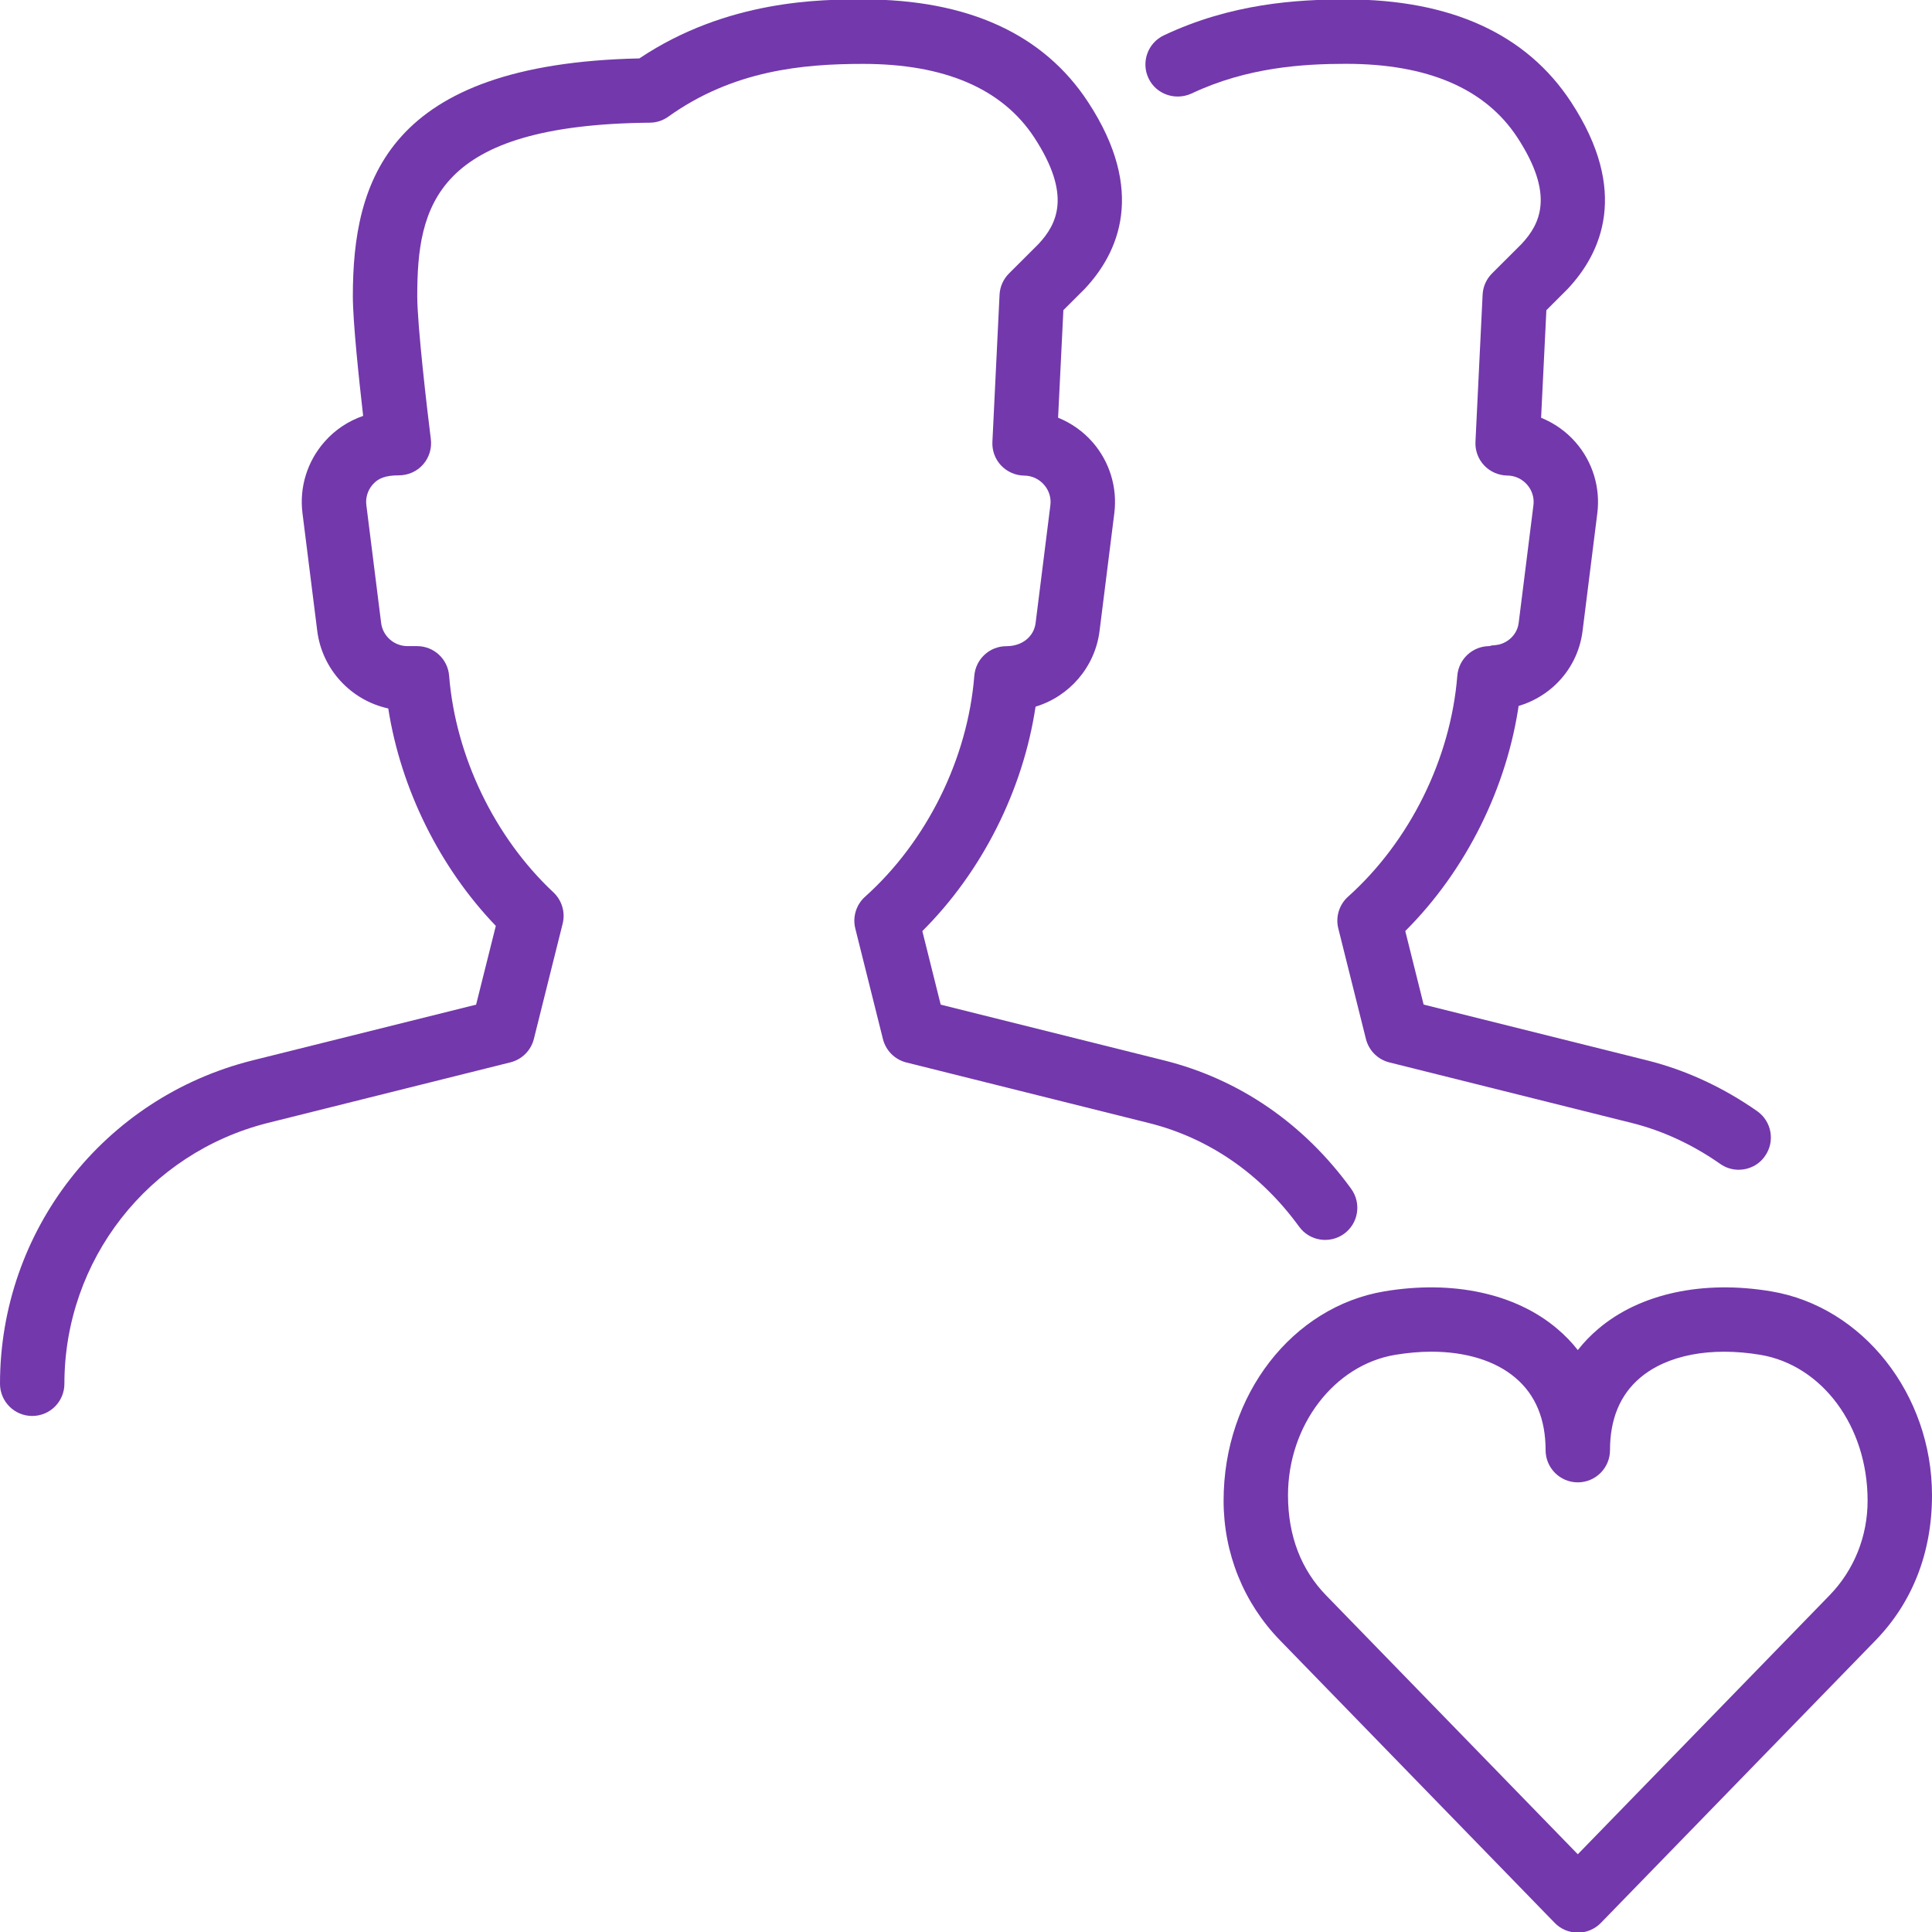 <svg version="1.1" xmlns="http://www.w3.org/2000/svg" xmlns:xlink="http://www.w3.org/1999/xlink" x="0px" y="0px"
	 viewBox="0 0 30 30" style="enable-background:new 0 0 30 30;fill:#7338ac;" xml:space="preserve">
<g id="Users_Love">
	<g>
		<g>
			<g>
				<path d="M23.261,11.017c-0.253,0-0.471-0.192-0.496-0.45c-0.028-0.274,0.173-0.52,0.447-0.547
					c0.195-0.02,0.347-0.163,0.37-0.348l0.229-1.827c0.015-0.117-0.021-0.23-0.098-0.319c-0.079-0.09-0.188-0.141-0.309-0.142
					c-0.136-0.002-0.265-0.059-0.358-0.157c-0.093-0.099-0.142-0.231-0.135-0.367l0.111-2.285c0.006-0.124,0.058-0.241,0.146-0.329
					l0.457-0.456c0.291-0.311,0.521-0.761-0.064-1.656c-0.497-0.758-1.392-1.143-2.659-1.143c-0.665,0-1.538,0.053-2.402,0.462
					c-0.249,0.113-0.548,0.012-0.666-0.238c-0.118-0.249-0.012-0.548,0.238-0.666c1.044-0.494,2.061-0.558,2.83-0.558
					c1.627,0,2.803,0.537,3.495,1.596c0.906,1.384,0.472,2.34-0.054,2.899l-0.331,0.331l-0.082,1.67
					c0.204,0.083,0.389,0.212,0.536,0.381c0.264,0.302,0.387,0.703,0.337,1.102l-0.229,1.827c-0.08,0.65-0.6,1.151-1.263,1.218
					C23.295,11.016,23.277,11.017,23.261,11.017z"/>
			</g>
			<g>
				<path d="M26.999,18.164c-0.1,0-0.199-0.029-0.286-0.09c-0.432-0.302-0.895-0.517-1.376-0.637l-3.763-0.94
					c-0.18-0.045-0.319-0.185-0.364-0.364l-0.429-1.716c-0.045-0.18,0.014-0.37,0.151-0.493c0.96-0.86,1.594-2.143,1.697-3.431
					c0.021-0.26,0.237-0.46,0.498-0.46c0.007-0.003,0.046-0.011,0.086-0.015c0.26-0.013,0.52,0.175,0.546,0.45
					c0.016,0.166-0.052,0.321-0.168,0.424c-0.181,1.326-0.824,2.622-1.77,3.565l0.285,1.142l3.473,0.867
					c0.601,0.151,1.174,0.416,1.705,0.787c0.227,0.158,0.282,0.471,0.124,0.696C27.312,18.09,27.156,18.164,26.999,18.164z"/>
			</g>
		</g>
		<g>
			<path d="M0.5,21.987c-0.276,0-0.5-0.224-0.5-0.5c0-2.379,1.612-4.443,3.92-5.021L7.393,15.6l0.306-1.223
				c-0.873-0.909-1.476-2.13-1.67-3.376c-0.575-0.125-1.027-0.602-1.103-1.206L4.697,7.97C4.646,7.567,4.771,7.163,5.04,6.859
				c0.163-0.186,0.37-0.322,0.599-0.401c-0.064-0.561-0.16-1.456-0.16-1.859c0-1.782,0.532-3.608,4.449-3.692
				c1.369-0.916,2.836-0.916,3.474-0.916c1.627,0,2.803,0.537,3.495,1.596c0.906,1.384,0.472,2.34-0.054,2.899l-0.331,0.33
				L16.43,6.486c0.204,0.083,0.389,0.212,0.536,0.381c0.264,0.302,0.387,0.703,0.337,1.102l-0.229,1.827
				c-0.07,0.564-0.471,1.019-0.994,1.177c-0.195,1.299-0.831,2.562-1.758,3.485l0.285,1.142l3.473,0.867
				c1.163,0.291,2.167,0.98,2.901,1.993c0.162,0.224,0.113,0.536-0.11,0.698c-0.222,0.161-0.536,0.114-0.698-0.11
				c-0.596-0.82-1.403-1.378-2.335-1.61l-3.764-0.94c-0.18-0.045-0.319-0.185-0.364-0.364l-0.429-1.716
				c-0.045-0.18,0.014-0.37,0.151-0.493c0.96-0.86,1.594-2.143,1.697-3.431c0.021-0.26,0.237-0.46,0.498-0.46
				c0.252,0,0.429-0.155,0.454-0.361l0.229-1.827c0.015-0.117-0.021-0.23-0.098-0.319c-0.079-0.09-0.188-0.141-0.309-0.142
				c-0.136-0.002-0.265-0.059-0.358-0.157c-0.093-0.099-0.142-0.231-0.135-0.367l0.111-2.285c0.006-0.124,0.058-0.241,0.146-0.329
				l0.457-0.456c0.291-0.311,0.521-0.761-0.064-1.656c-0.497-0.758-1.392-1.143-2.659-1.143c-0.929,0-2.015,0.098-3.023,0.819
				c-0.084,0.061-0.184,0.093-0.286,0.094C6.755,1.937,6.479,3.197,6.479,4.599c0,0.444,0.152,1.753,0.211,2.22
				c0.018,0.143-0.026,0.286-0.121,0.394S6.337,7.381,6.193,7.381c-0.214,0-0.324,0.05-0.403,0.14
				C5.743,7.573,5.669,7.685,5.689,7.845l0.229,1.826c0.025,0.207,0.202,0.362,0.41,0.362h0.148c0.261,0,0.478,0.2,0.498,0.461
				c0.1,1.248,0.704,2.505,1.619,3.362c0.133,0.125,0.188,0.311,0.144,0.486l-0.447,1.79c-0.045,0.18-0.185,0.319-0.364,0.364
				l-3.764,0.94C2.301,17.903,1,19.568,1,21.487C1,21.764,0.776,21.987,0.5,21.987z"/>
		</g>
		<g>
			<path d="M24.5,30.01c-0.135,0-0.265-0.055-0.358-0.151l-4.268-4.39C19.311,24.889,19,24.119,19,23.302
				c0-1.649,1.073-3.012,2.497-3.25c1.063-0.178,2.037,0.033,2.682,0.58c0.12,0.101,0.228,0.212,0.321,0.332
				c0.094-0.12,0.201-0.231,0.321-0.332c0.644-0.546,1.622-0.758,2.681-0.58C28.927,20.29,30,21.652,30,23.219
				c0,0.9-0.311,1.67-0.874,2.25l-4.268,4.39C24.765,29.955,24.635,30.01,24.5,30.01z M22.226,20.989
				c-0.18,0-0.369,0.017-0.563,0.049C20.715,21.197,20,22.135,20,23.219c0,0.639,0.21,1.161,0.591,1.553l3.909,4.021l3.909-4.021
				C28.79,24.38,29,23.857,29,23.302c0-1.167-0.715-2.104-1.663-2.264c-0.772-0.129-1.45,0.002-1.869,0.356
				C25.157,21.657,25,22.035,25,22.518c0,0.276-0.224,0.5-0.5,0.5s-0.5-0.224-0.5-0.5c0-0.482-0.157-0.86-0.468-1.123
				C23.22,21.129,22.76,20.989,22.226,20.989z"/>
		</g>
	</g>
</g>
</svg>
